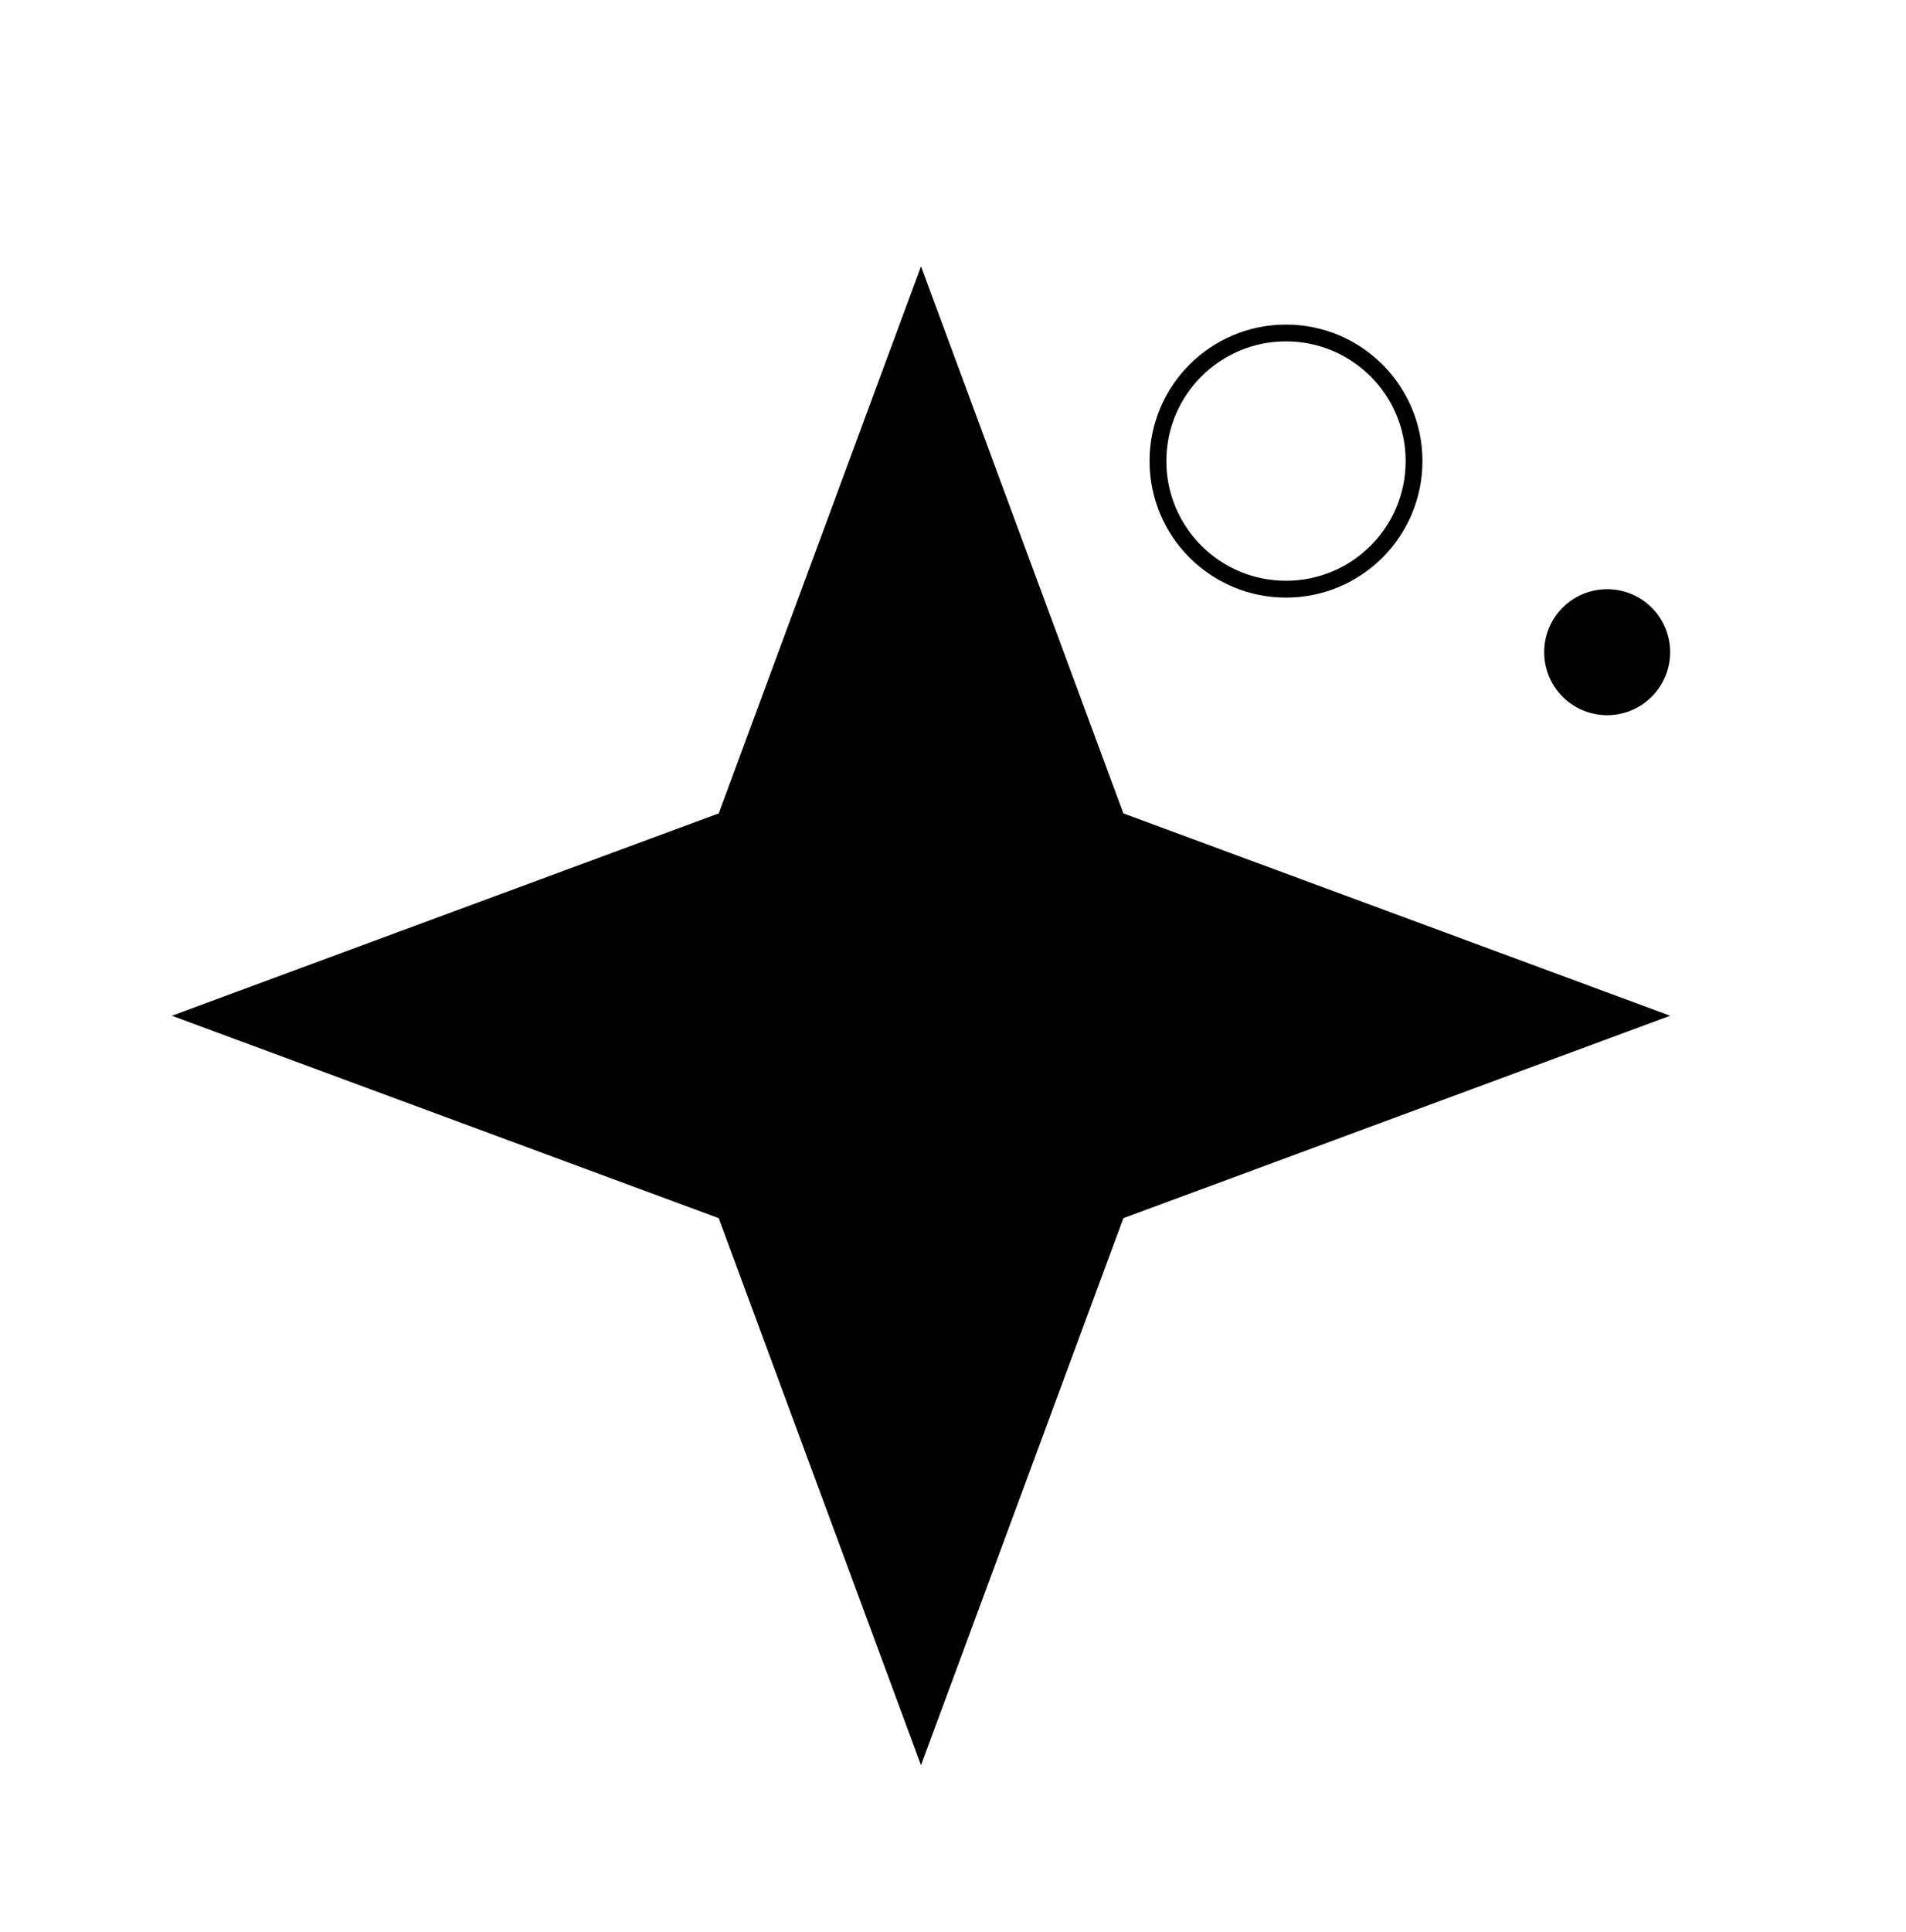 <?xml version="1.0" encoding="UTF-8"?>
<svg data-bbox="20.47 31.71 178.44 178.43" viewBox="0 0 227 230" xmlns="http://www.w3.org/2000/svg" data-type="ugc">
    <g>
        <path d="m109.69 31.71 24.1 65.12 65.12 24.09-65.12 24.1-24.1 65.12-24.09-65.12-65.13-24.1L85.6 96.83z"/>
        <path fill="none" stroke="#000000" stroke-miterlimit="10" stroke-width="2" d="M168.41 54.89c0 8.422-6.828 15.25-15.25 15.25s-15.25-6.828-15.25-15.25 6.828-15.25 15.25-15.25 15.25 6.828 15.25 15.25z"/>
        <path d="M198.91 77.64a7.5 7.5 0 1 1-15 0 7.5 7.5 0 0 1 15 0"/>
    </g>
</svg>
